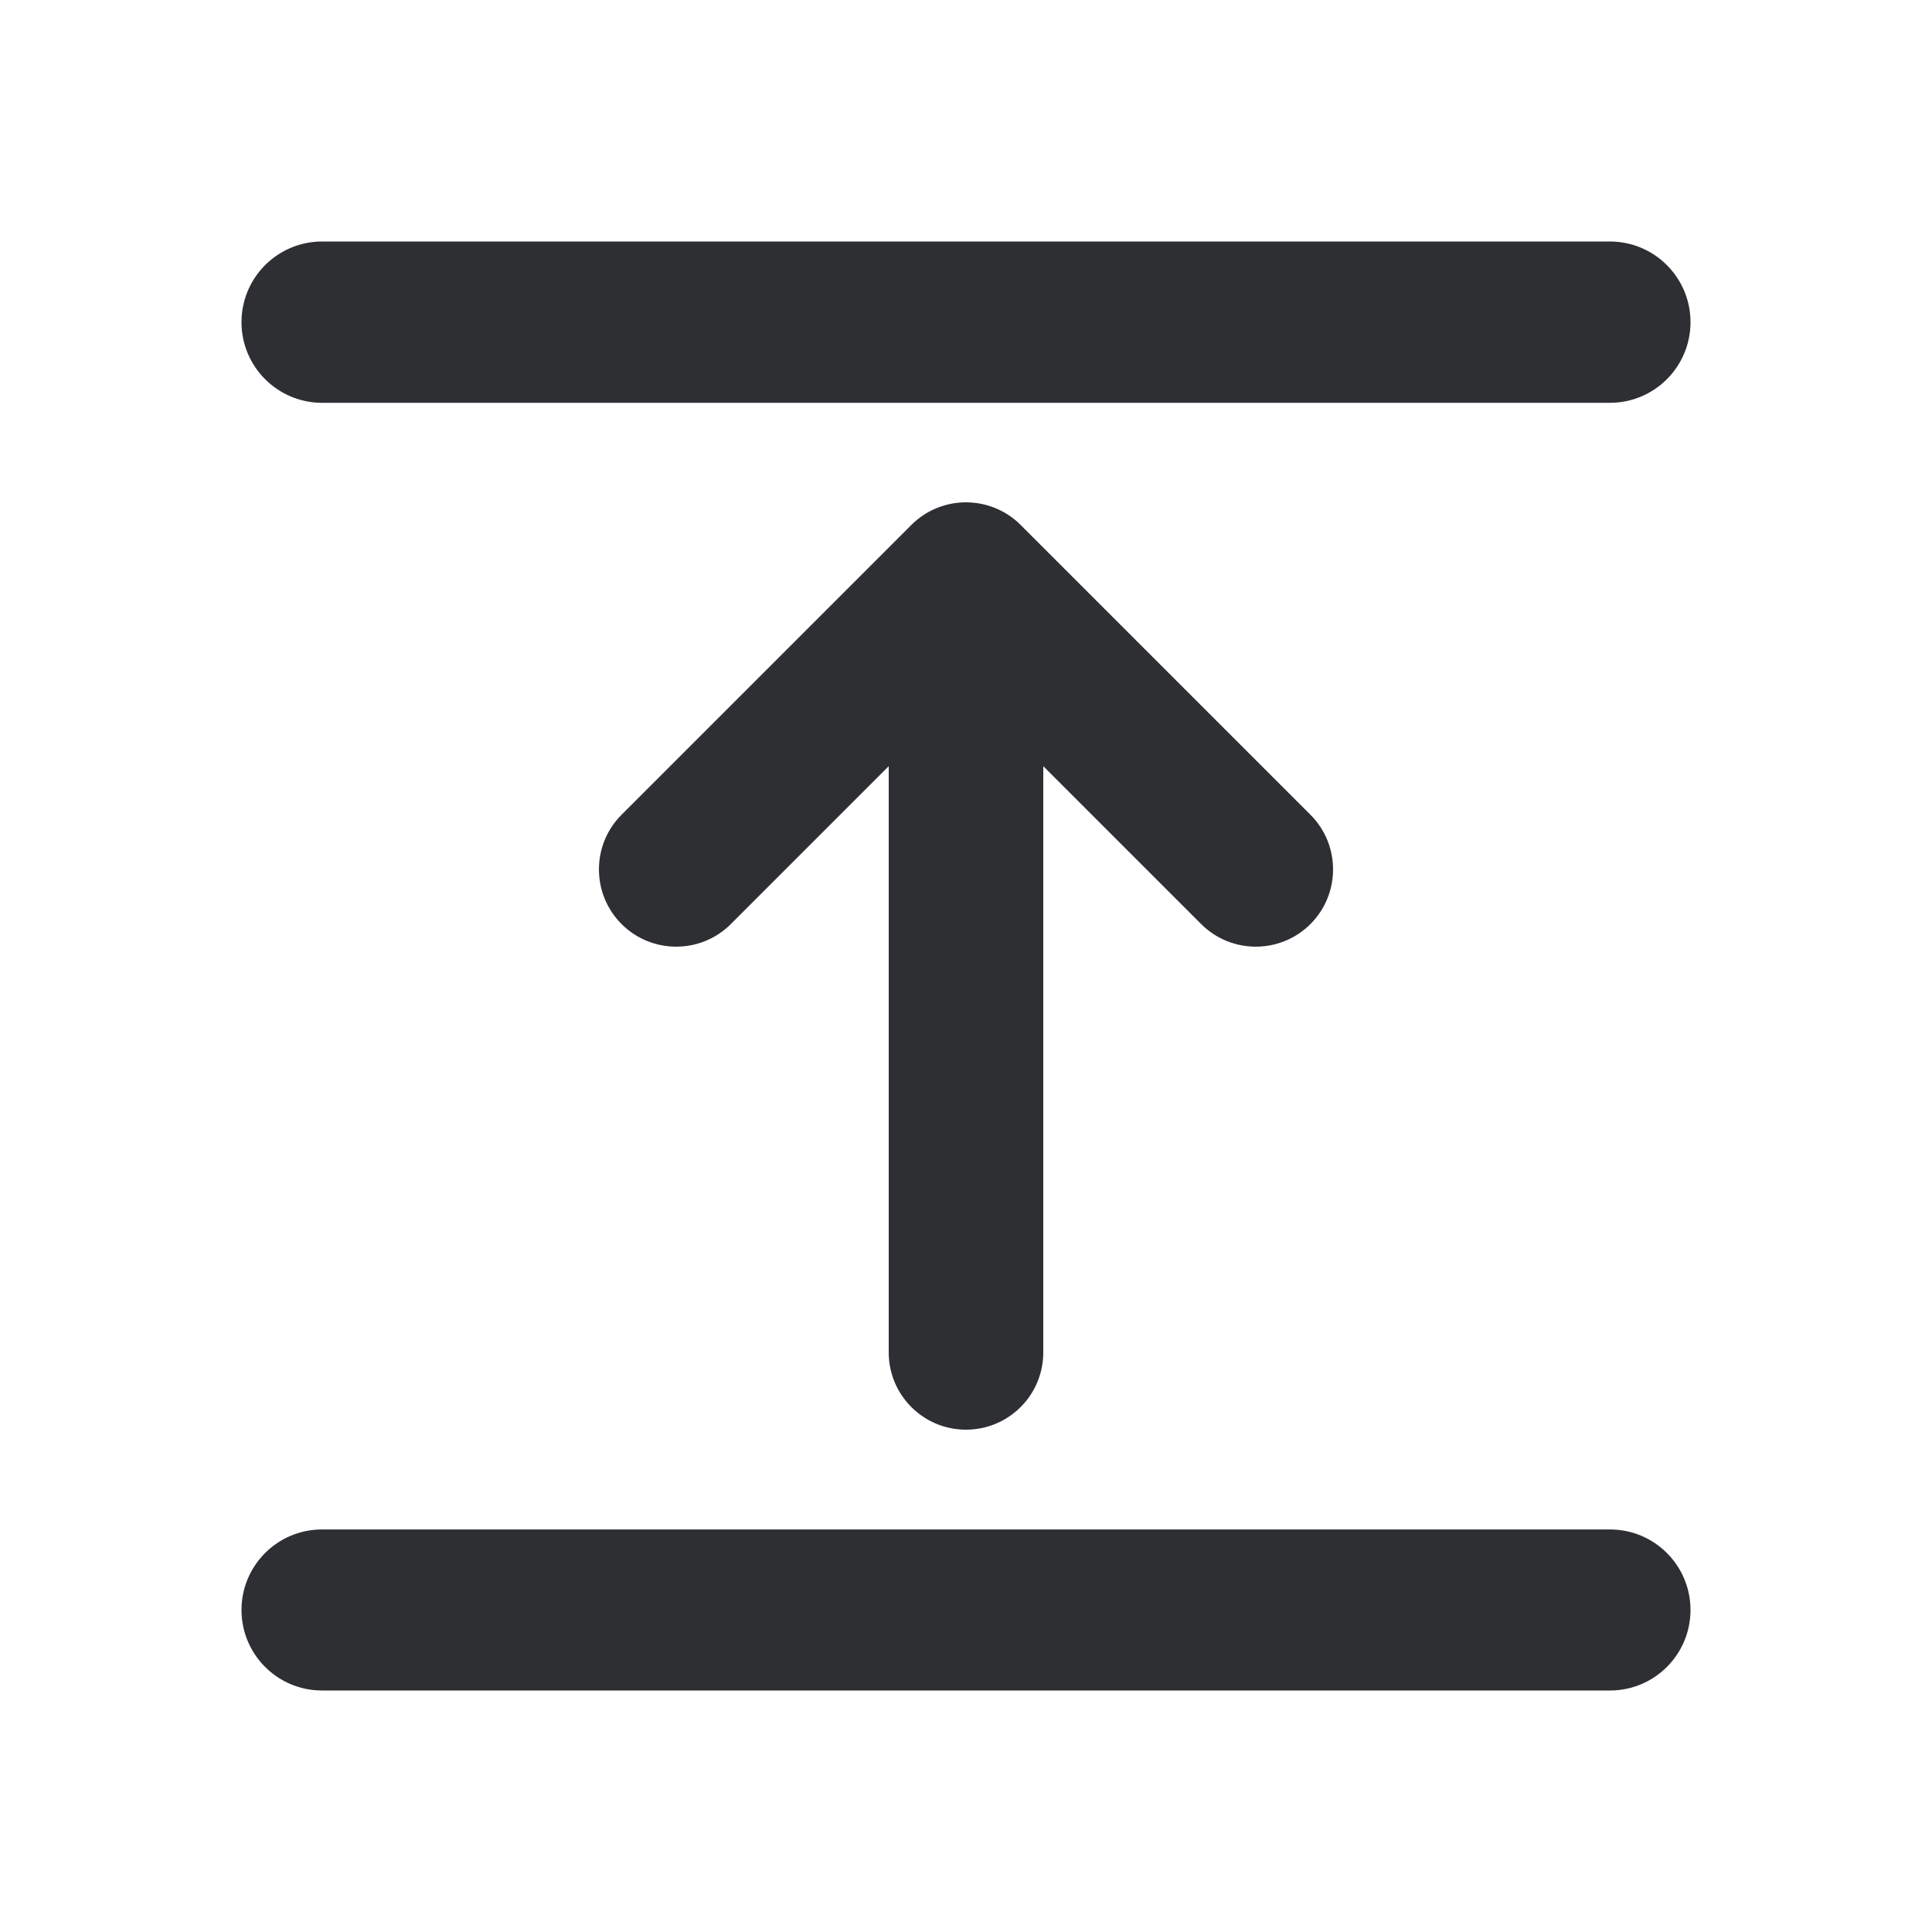 <svg width="28" height="28" viewBox="0 0 28 28" fill="none" xmlns="http://www.w3.org/2000/svg">
<path fill-rule="evenodd" clip-rule="evenodd" d="M3.5 4.669C3.5 4.023 4.023 3.5 4.669 3.5H23.331C23.977 3.5 24.5 4.023 24.5 4.669C24.5 5.315 23.977 5.838 23.331 5.838H4.669C4.023 5.838 3.5 5.315 3.5 4.669ZM3.5 23.333C3.5 22.689 4.022 22.166 4.667 22.166H23.333C23.978 22.166 24.5 22.689 24.5 23.333C24.5 23.977 23.978 24.5 23.333 24.5H4.667C4.022 24.5 3.5 23.977 3.5 23.333ZM14.792 7.608C14.354 7.171 13.645 7.171 13.208 7.608L9.008 11.808C8.571 12.245 8.571 12.955 9.008 13.392C9.445 13.829 10.155 13.829 10.592 13.392L12.88 11.104V19.6C12.88 20.219 13.381 20.72 14 20.72C14.618 20.72 15.12 20.219 15.12 19.6V11.104L17.408 13.392C17.845 13.829 18.555 13.829 18.992 13.392C19.429 12.955 19.429 12.245 18.992 11.808L14.792 7.608Z" fill="#2D2F33"/>
</svg>
